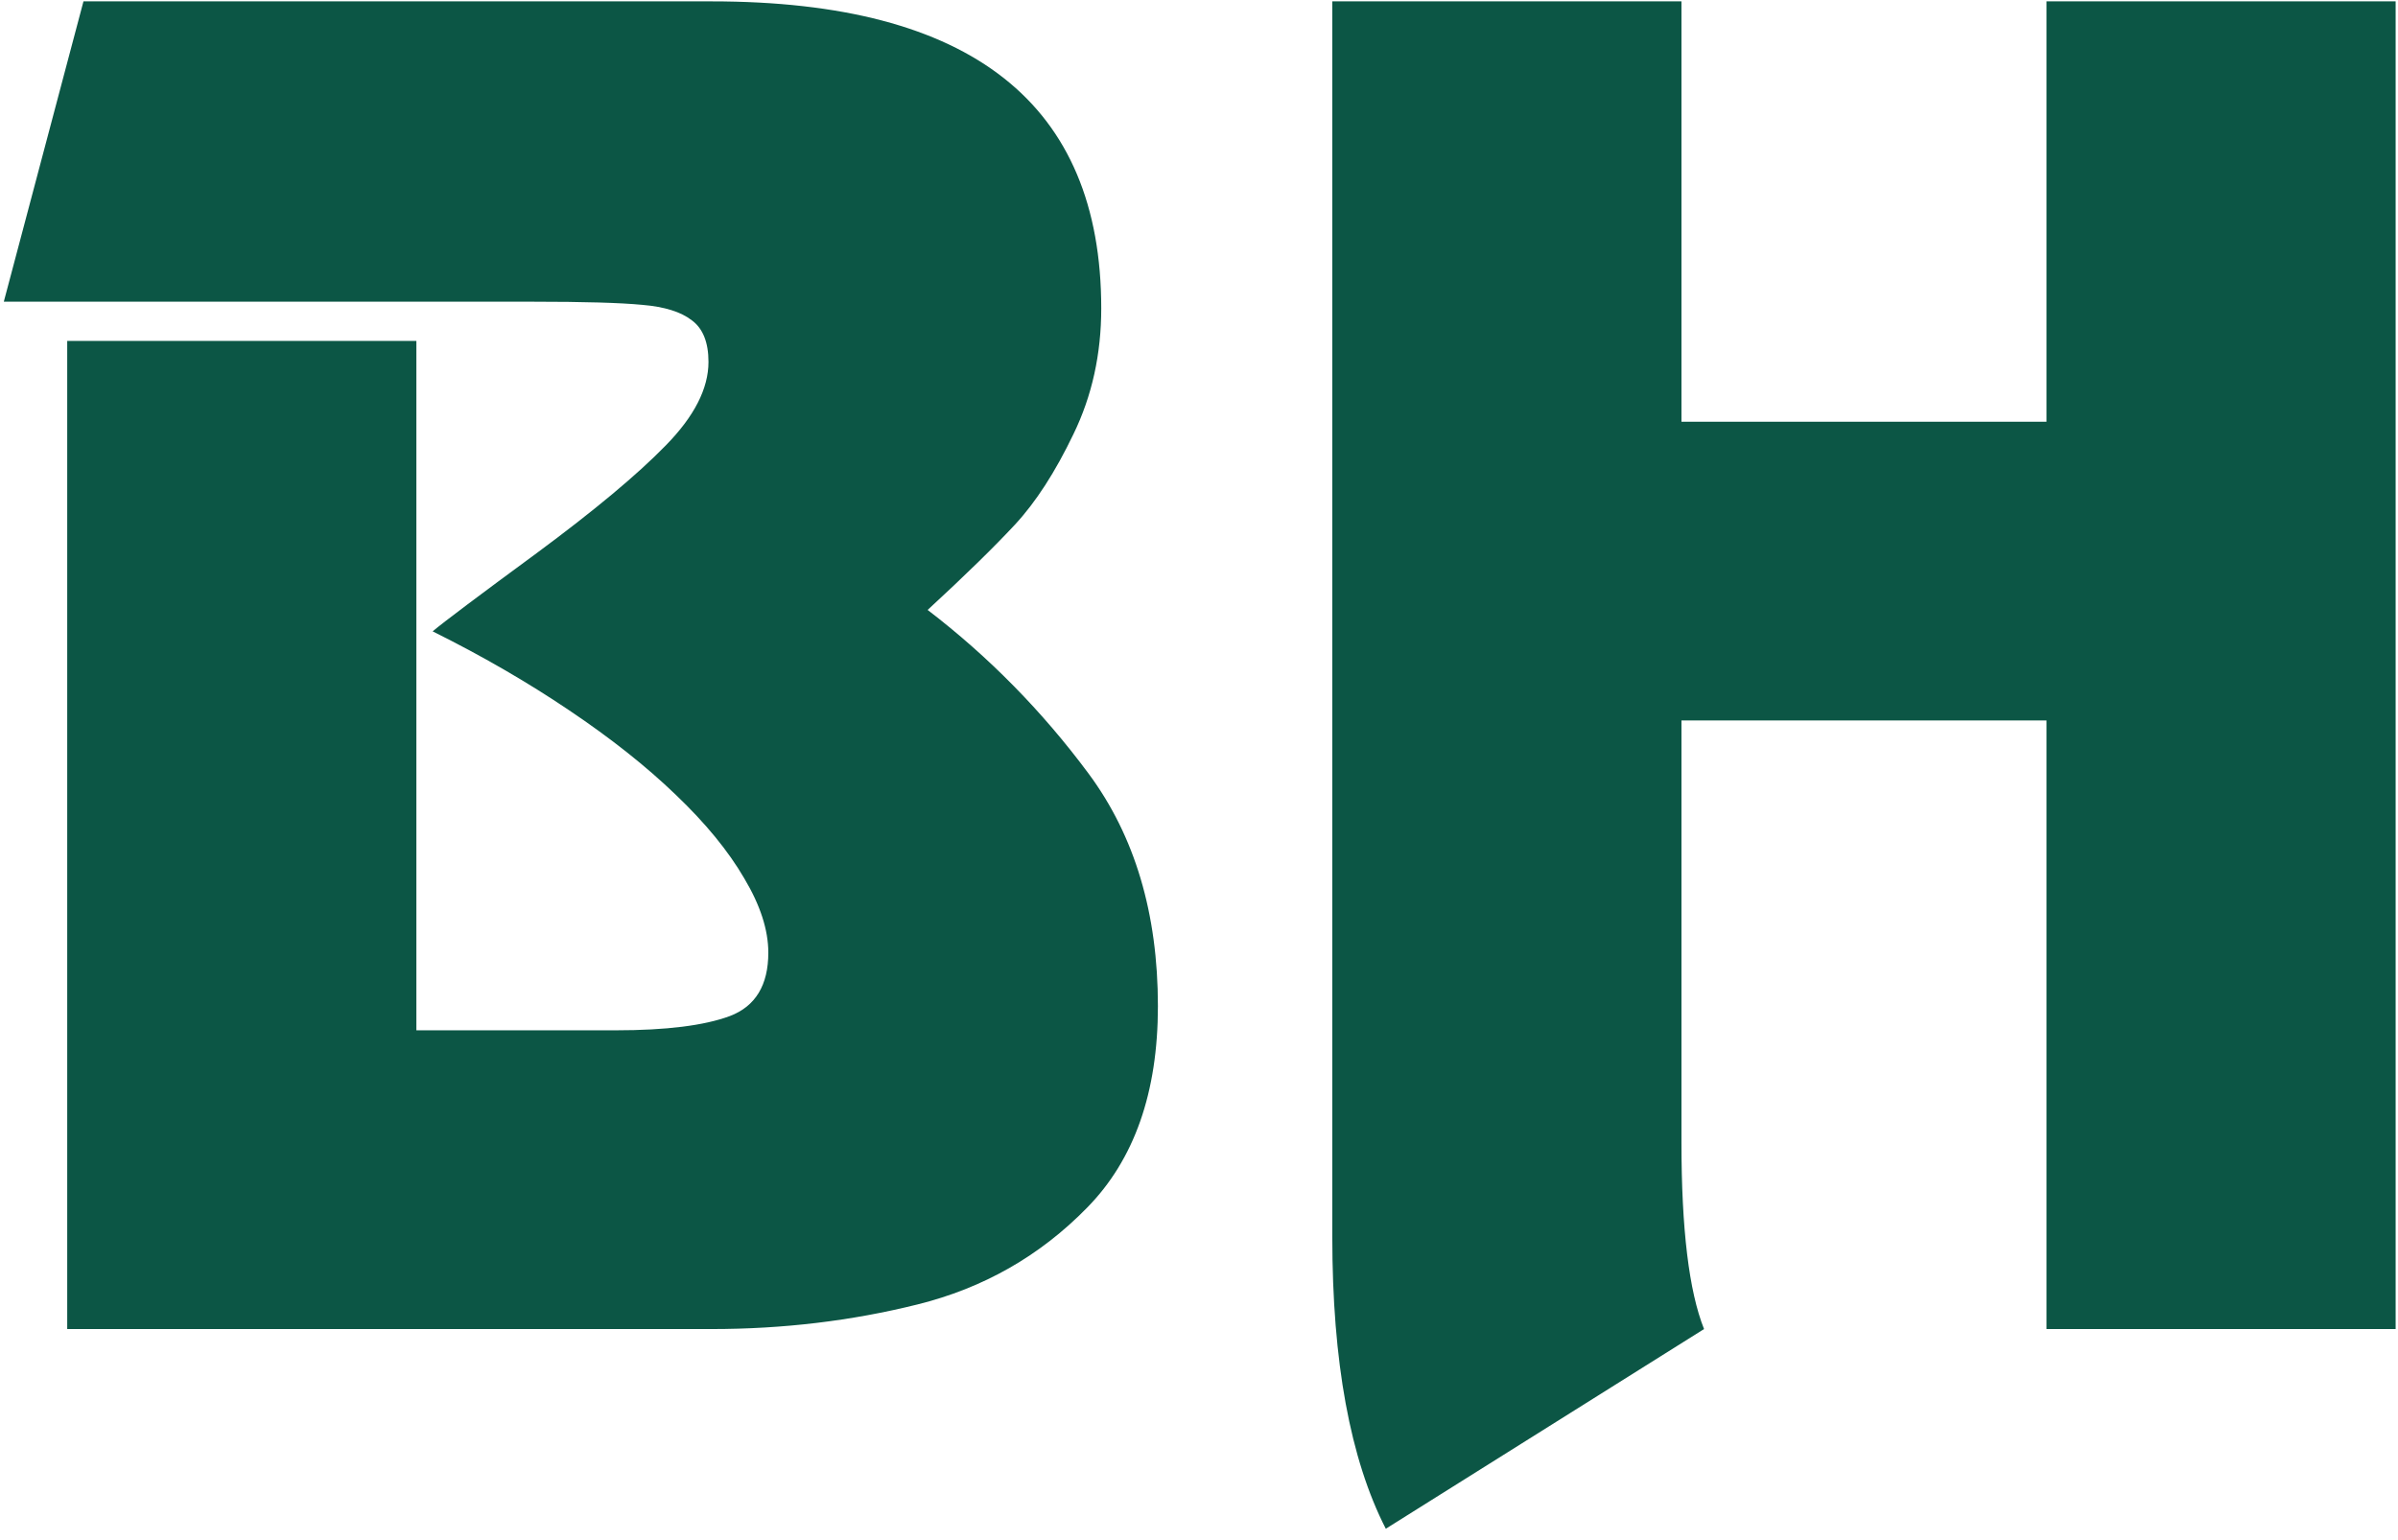 <?xml version="1.0" encoding="UTF-8"?> <svg xmlns="http://www.w3.org/2000/svg" width="193" height="124" viewBox="0 0 193 124" fill="none"><path d="M5.41 107V27.447H33.512V82.949H49.557C53.618 82.949 56.681 82.566 58.743 81.801C60.806 81.014 61.837 79.313 61.837 76.697C61.837 74.868 61.189 72.869 59.892 70.7C58.616 68.51 56.787 66.277 54.405 64.002C52.023 61.705 49.153 59.43 45.793 57.175C42.454 54.921 38.796 52.806 34.82 50.828C35.734 50.062 38.52 47.968 43.177 44.544C47.834 41.099 51.3 38.207 53.576 35.868C55.872 33.529 57.021 31.285 57.021 29.137C57.021 27.564 56.574 26.447 55.681 25.788C54.809 25.107 53.48 24.693 51.694 24.544C49.929 24.374 46.994 24.289 42.89 24.289H0.306L6.718 0.11H57.276C78.18 0.11 88.632 8.35 88.632 24.831C88.632 28.51 87.887 31.88 86.399 34.943C84.931 38.005 83.358 40.44 81.678 42.247C79.998 44.055 77.659 46.341 74.66 49.105C79.573 52.869 83.889 57.261 87.611 62.279C91.332 67.298 93.193 73.539 93.193 81.003C93.193 87.957 91.29 93.369 87.483 97.239C83.698 101.11 79.147 103.704 73.831 105.022C68.536 106.341 63.017 107 57.276 107H5.41ZM107.228 99.568V0.11H135.33V33.954H164.708V0.11H192.81V107H164.708V58.005H135.33V91.976C135.33 98.951 135.936 103.959 137.148 107L111.534 123.077C108.663 117.463 107.228 109.626 107.228 99.568Z" fill="#0C5645"></path></svg> 